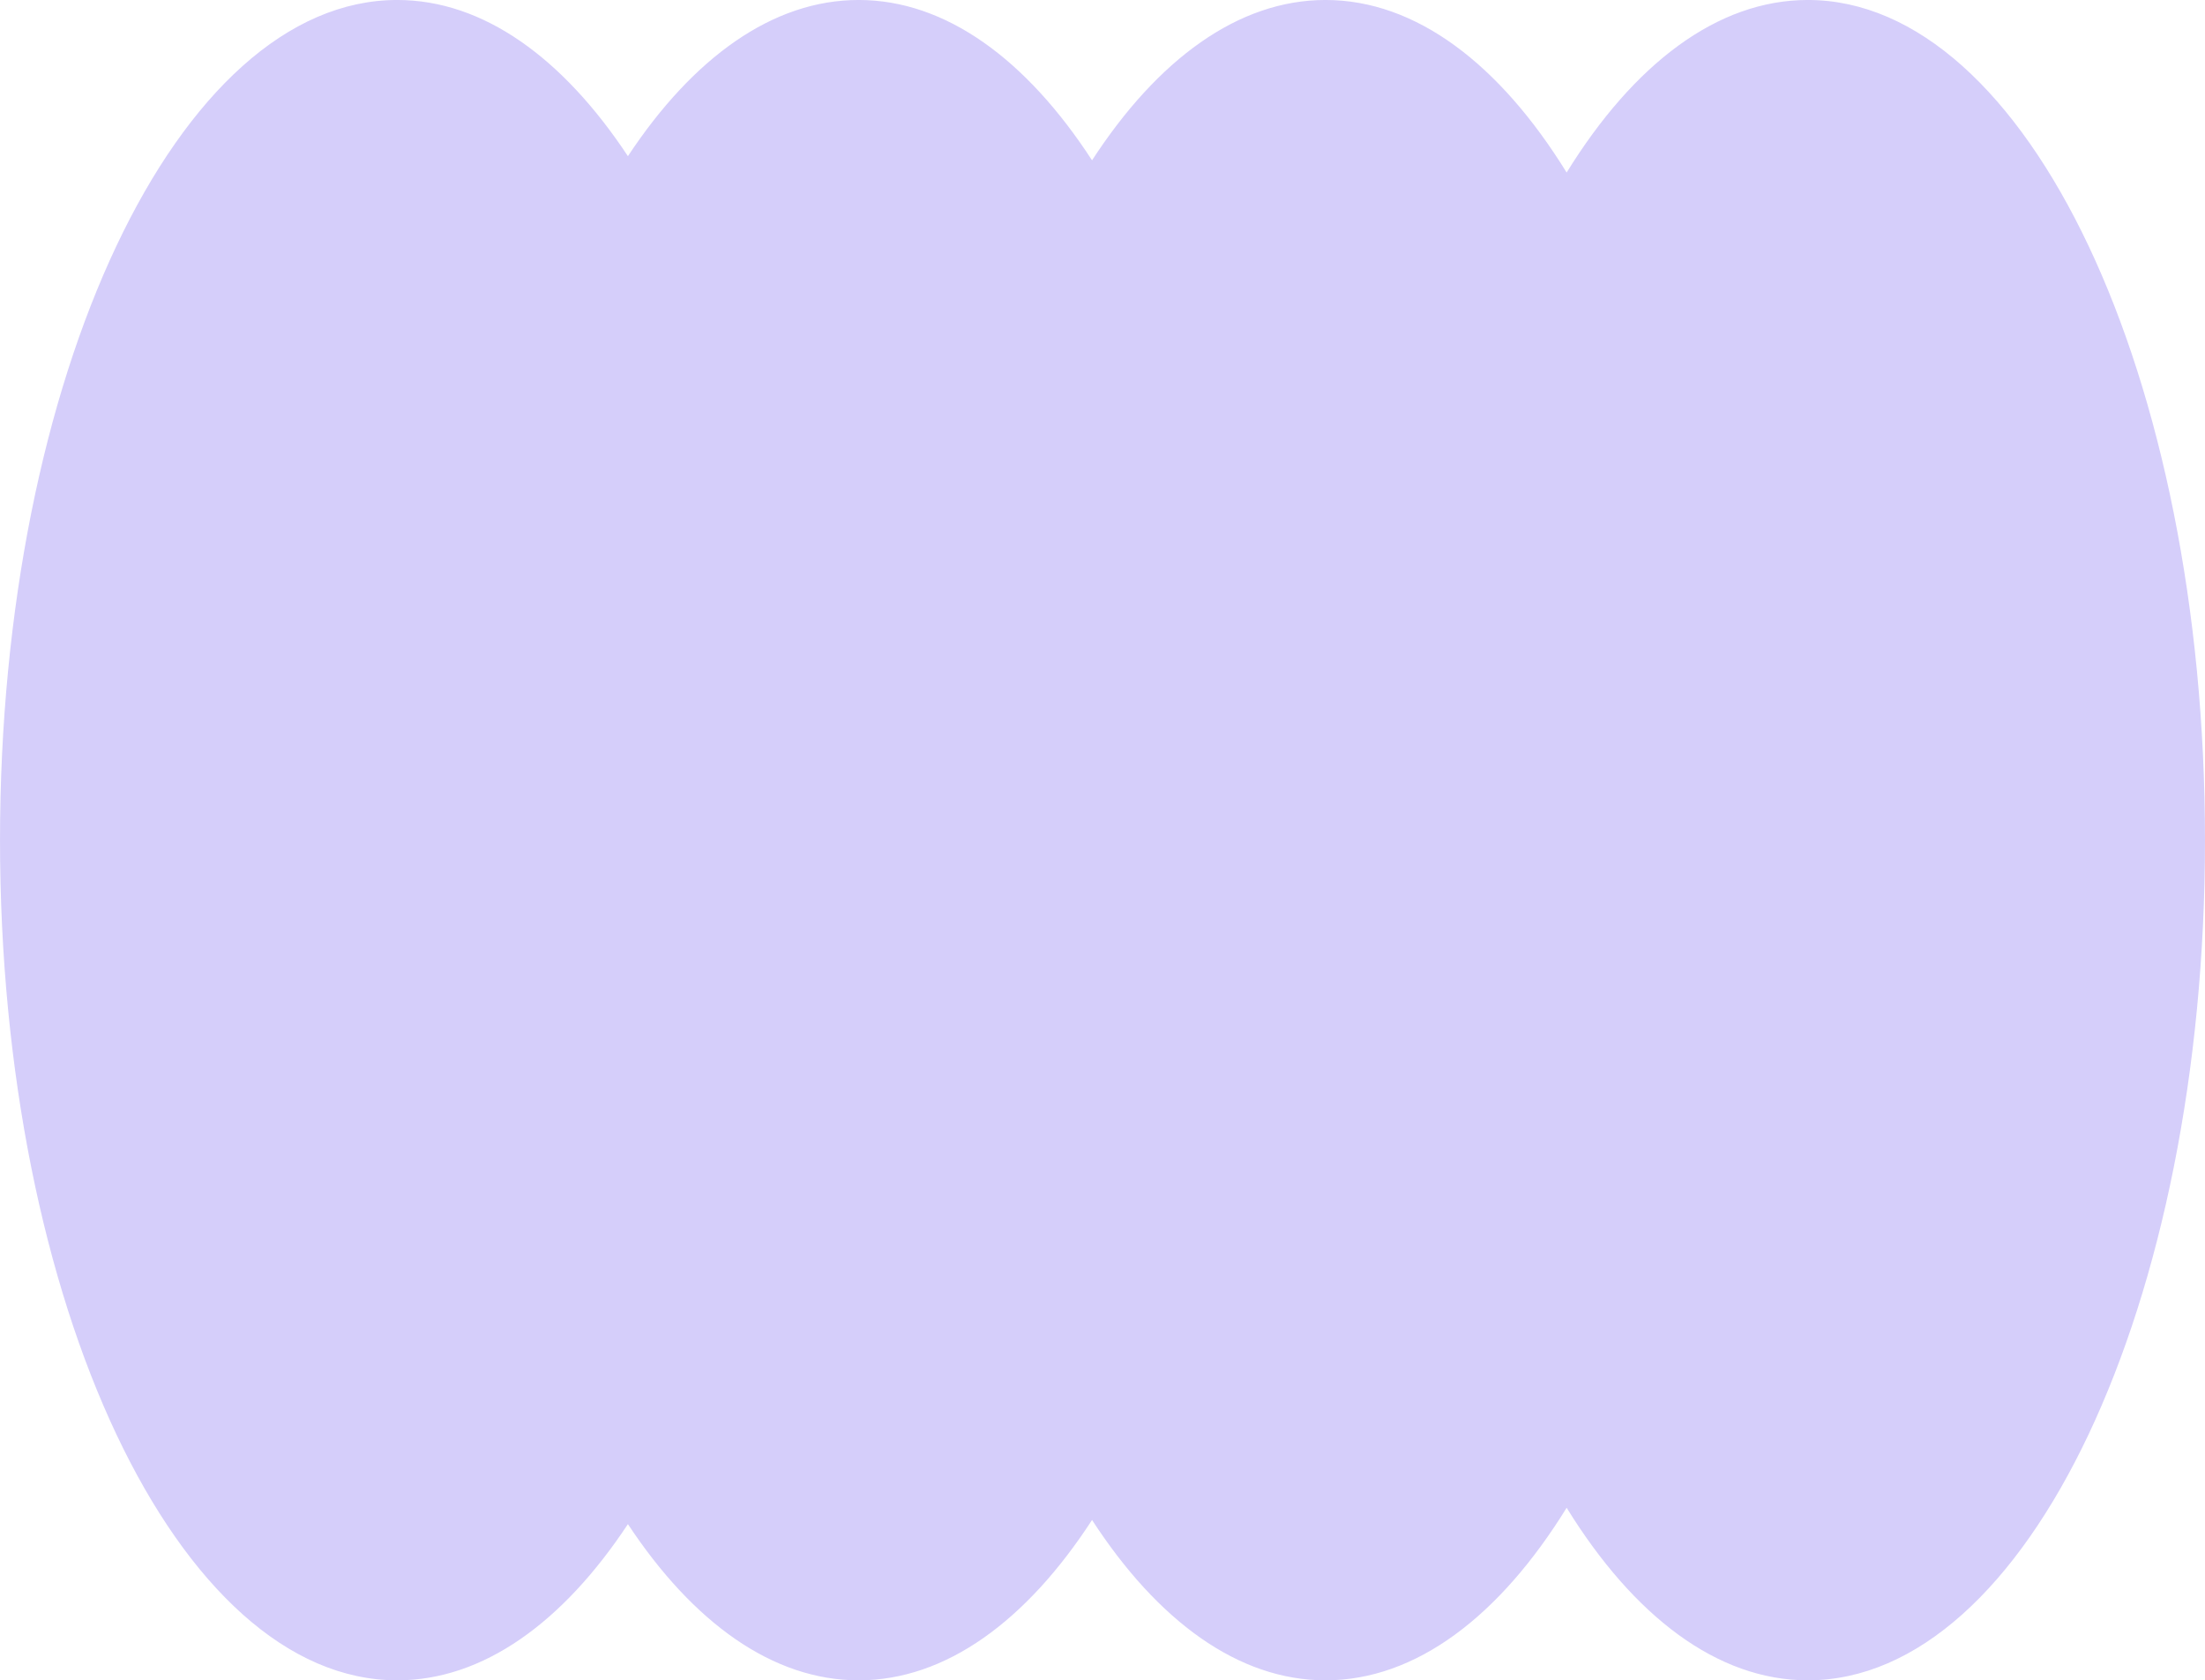 <?xml version="1.0" encoding="UTF-8" standalone="no"?><svg xmlns="http://www.w3.org/2000/svg" xmlns:xlink="http://www.w3.org/1999/xlink" fill="#000000" height="2480.7" preserveAspectRatio="xMidYMid meet" version="1" viewBox="372.6 759.7 3254.8 2480.7" width="3254.8" zoomAndPan="magnify"><g id="change1_1"><path d="M3627.38,2000c0,685.03-262.49,1240.34-586.29,1240.34c-133.88,0-257.28-94.94-355.97-254.73 c-98.7,159.79-222.1,254.73-355.98,254.73c-128.77,0-247.84-87.83-344.57-236.71c-96.72,148.88-215.8,236.71-344.57,236.71 c-126.99,0-244.56-85.42-340.54-230.58c-96,145.16-213.56,230.58-340.55,230.58c-323.8,0-586.29-555.31-586.29-1240.34 c0-685.02,262.49-1240.33,586.29-1240.33c126.99,0,244.55,85.42,340.55,230.58c95.98-145.16,213.55-230.58,340.54-230.58 c128.77,0,247.85,87.83,344.57,236.71c96.73-148.88,215.8-236.71,344.57-236.71c133.88,0,257.28,94.94,355.98,254.73 c98.69-159.79,222.09-254.73,355.97-254.73C3364.89,759.67,3627.38,1314.98,3627.38,2000z" fill="#d5cefa"/></g></svg>